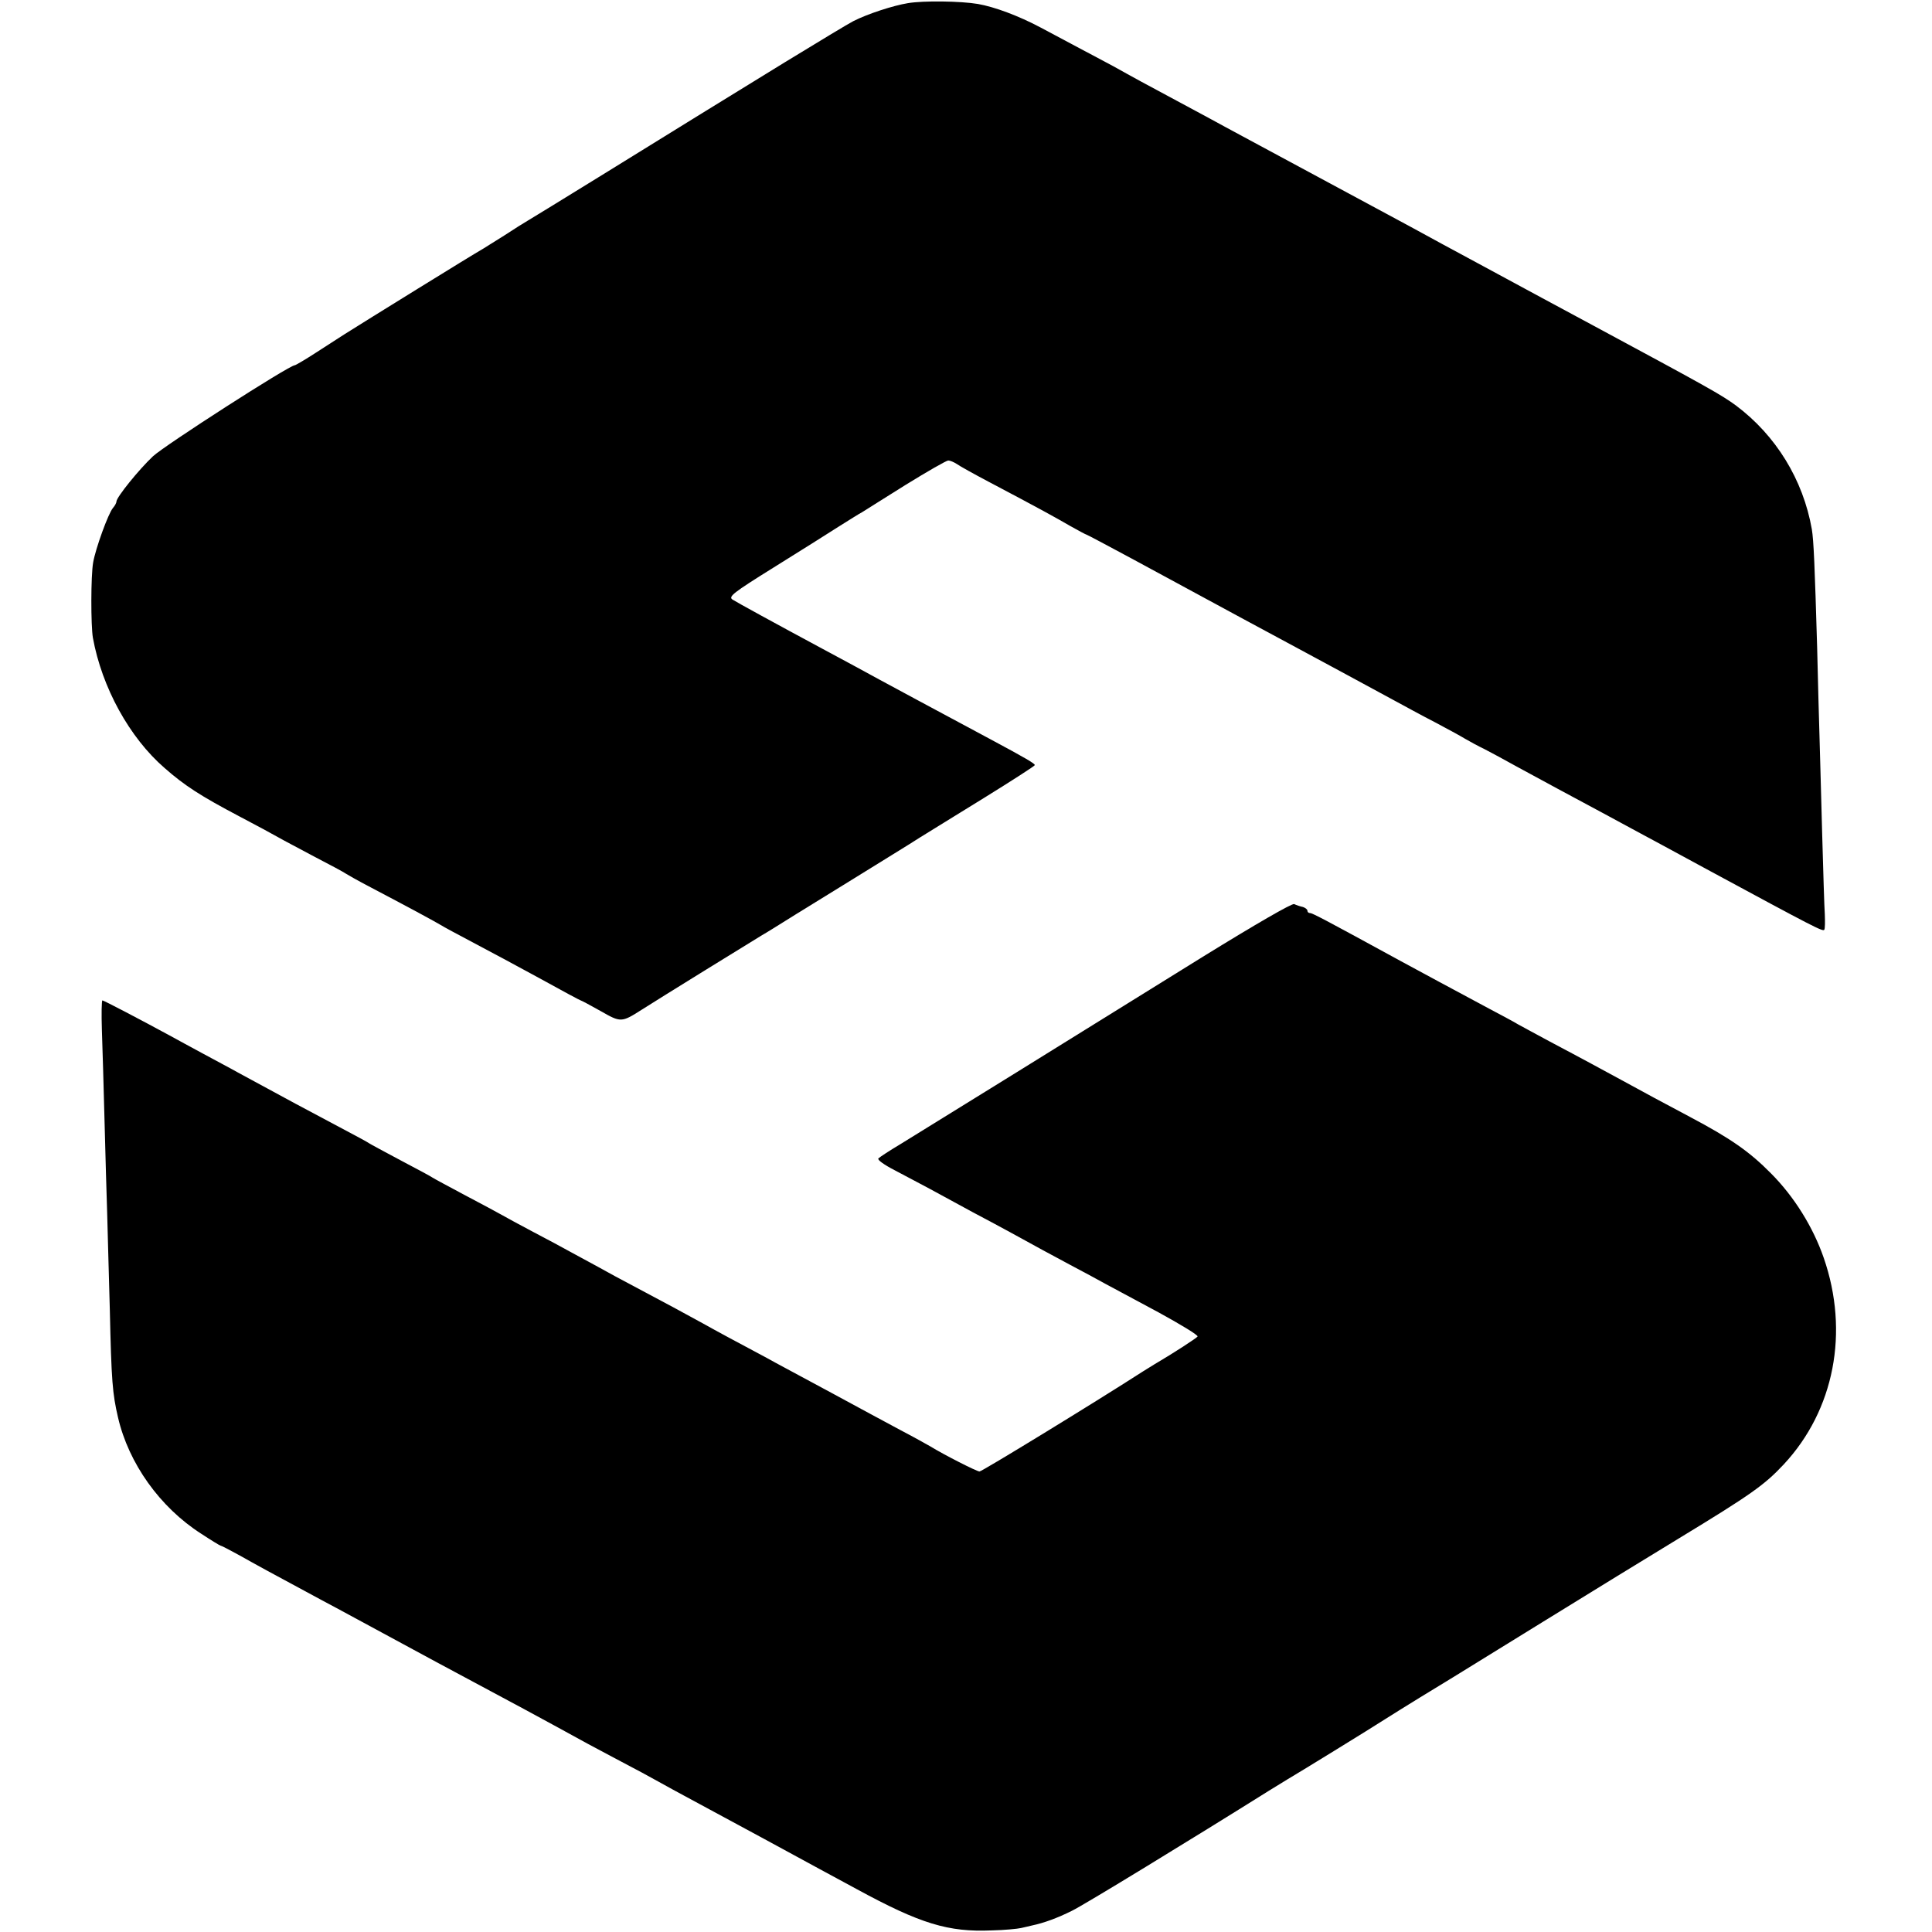 <?xml version="1.0" standalone="no"?>
<!DOCTYPE svg PUBLIC "-//W3C//DTD SVG 20010904//EN"
 "http://www.w3.org/TR/2001/REC-SVG-20010904/DTD/svg10.dtd">
<svg version="1.0" xmlns="http://www.w3.org/2000/svg"
 width="730pt" height="730pt" viewBox="0 0 730 730"
 preserveAspectRatio="xMidYMid meet">
<g transform="translate(0,730) scale(0.1,-0.1)"
fill="#000000" stroke="none">
<path d="M3430 7288 c-55 -9 -151 -40 -206 -68 -16 -8 -132 -78 -258 -155
-125 -77 -271 -167 -325 -200 -53 -33 -217 -134 -364 -225 -147 -91 -275 -169
-285 -175 -9 -5 -49 -30 -87 -55 -39 -24 -79 -50 -90 -56 -19 -10 -441 -271
-515 -318 -19 -12 -68 -44 -107 -69 -40 -26 -76 -47 -79 -47 -21 0 -492 -303
-536 -344 -54 -51 -138 -155 -138 -171 0 -5 -6 -16 -13 -24 -18 -21 -66 -154
-75 -206 -9 -50 -9 -238 -1 -285 34 -187 138 -377 271 -492 75 -66 135 -105
283 -183 61 -32 126 -67 145 -78 19 -11 82 -44 140 -75 58 -30 110 -58 115
-62 6 -4 48 -28 96 -53 158 -83 244 -130 264 -142 11 -7 65 -36 120 -65 55
-29 169 -90 253 -136 83 -46 154 -84 156 -84 2 0 36 -18 75 -40 77 -44 79 -44
156 5 56 36 425 264 452 280 10 6 29 17 43 26 14 9 133 83 265 164 132 82 263
162 290 180 28 17 137 85 243 150 105 65 192 121 192 124 0 6 -32 25 -170 99
-103 55 -444 238 -505 272 -27 15 -86 46 -130 70 -173 93 -321 174 -338 185
-15 11 4 26 155 120 95 59 206 129 245 154 40 25 81 51 91 56 9 6 83 52 164
103 81 50 154 92 161 92 7 0 21 -6 32 -13 11 -8 65 -38 120 -67 197 -104 251
-134 308 -167 32 -18 60 -33 62 -33 2 0 79 -41 172 -91 247 -134 275 -149 423
-229 74 -40 162 -87 195 -105 92 -49 292 -158 370 -200 39 -21 108 -59 155
-83 47 -25 99 -53 115 -63 17 -10 50 -28 75 -40 25 -13 79 -42 120 -65 41 -22
111 -60 155 -84 155 -83 210 -113 260 -140 28 -15 79 -43 115 -62 36 -19 121
-66 190 -103 407 -220 438 -236 443 -228 3 4 3 31 2 58 -2 28 -6 165 -10 305
-4 140 -8 305 -10 365 -2 61 -6 214 -9 340 -9 306 -13 403 -20 445 -33 188
-136 355 -287 468 -56 41 -110 71 -539 302 -74 40 -162 87 -195 105 -33 18
-116 63 -185 100 -172 93 -234 126 -310 168 -61 33 -479 258 -635 342 -38 20
-92 50 -120 65 -27 15 -86 46 -130 70 -44 24 -104 56 -132 71 -29 16 -77 42
-105 58 -68 36 -182 97 -278 148 -81 43 -172 77 -235 88 -65 11 -206 13 -265
3z"/>
<path d="M4545 3685 c-452 -281 -1048 -650 -1141 -707 -42 -25 -80 -50 -85
-55 -5 -5 21 -24 64 -46 39 -21 99 -52 132 -70 33 -18 105 -57 160 -87 55 -29
118 -63 140 -75 98 -54 155 -85 230 -125 44 -23 103 -55 130 -70 28 -15 119
-64 203 -109 84 -46 150 -86 147 -91 -4 -6 -88 -61 -163 -105 -9 -6 -28 -17
-42 -26 -191 -123 -610 -379 -619 -379 -10 0 -134 63 -186 95 -11 6 -60 34
-110 60 -49 26 -169 91 -265 143 -96 52 -209 112 -250 135 -107 57 -178 95
-235 127 -54 30 -134 73 -260 140 -44 23 -105 56 -135 73 -30 16 -77 42 -105
57 -27 15 -90 49 -140 75 -49 26 -103 55 -120 65 -16 9 -79 43 -140 75 -60 32
-114 61 -120 65 -5 4 -59 33 -120 65 -60 32 -114 61 -120 65 -5 4 -55 31 -110
60 -108 57 -207 110 -385 207 -30 17 -91 49 -135 73 -44 24 -100 54 -125 68
-103 56 -248 132 -253 132 -3 0 -4 -51 -2 -112 2 -62 7 -216 10 -343 3 -126 8
-284 10 -350 2 -66 6 -230 10 -365 6 -269 10 -316 31 -406 40 -173 158 -339
314 -439 38 -25 71 -45 73 -45 3 0 36 -17 74 -38 64 -36 102 -57 301 -164 72
-38 196 -106 352 -190 36 -20 130 -70 210 -113 185 -99 263 -141 325 -175 92
-51 159 -87 250 -135 50 -26 115 -61 145 -78 30 -17 73 -40 95 -52 22 -12 157
-85 300 -162 143 -78 302 -164 354 -192 239 -130 344 -162 508 -155 48 1 98 6
111 9 12 3 32 7 43 10 43 9 95 28 149 55 44 21 453 271 745 454 28 17 59 36
70 43 33 19 316 193 370 228 55 35 211 131 253 156 15 9 169 104 342 211 173
107 403 248 510 313 278 169 327 204 400 282 191 205 248 500 151 780 -40 116
-112 232 -200 320 -80 81 -151 131 -306 213 -100 53 -167 89 -260 140 -59 32
-145 79 -270 145 -49 26 -103 56 -120 65 -16 10 -64 35 -105 57 -162 87 -239
128 -340 183 -280 153 -331 180 -340 180 -6 0 -10 4 -10 9 0 5 -8 11 -17 14
-10 2 -25 7 -33 11 -9 3 -144 -75 -345 -199z"/>
</g>
</svg>
